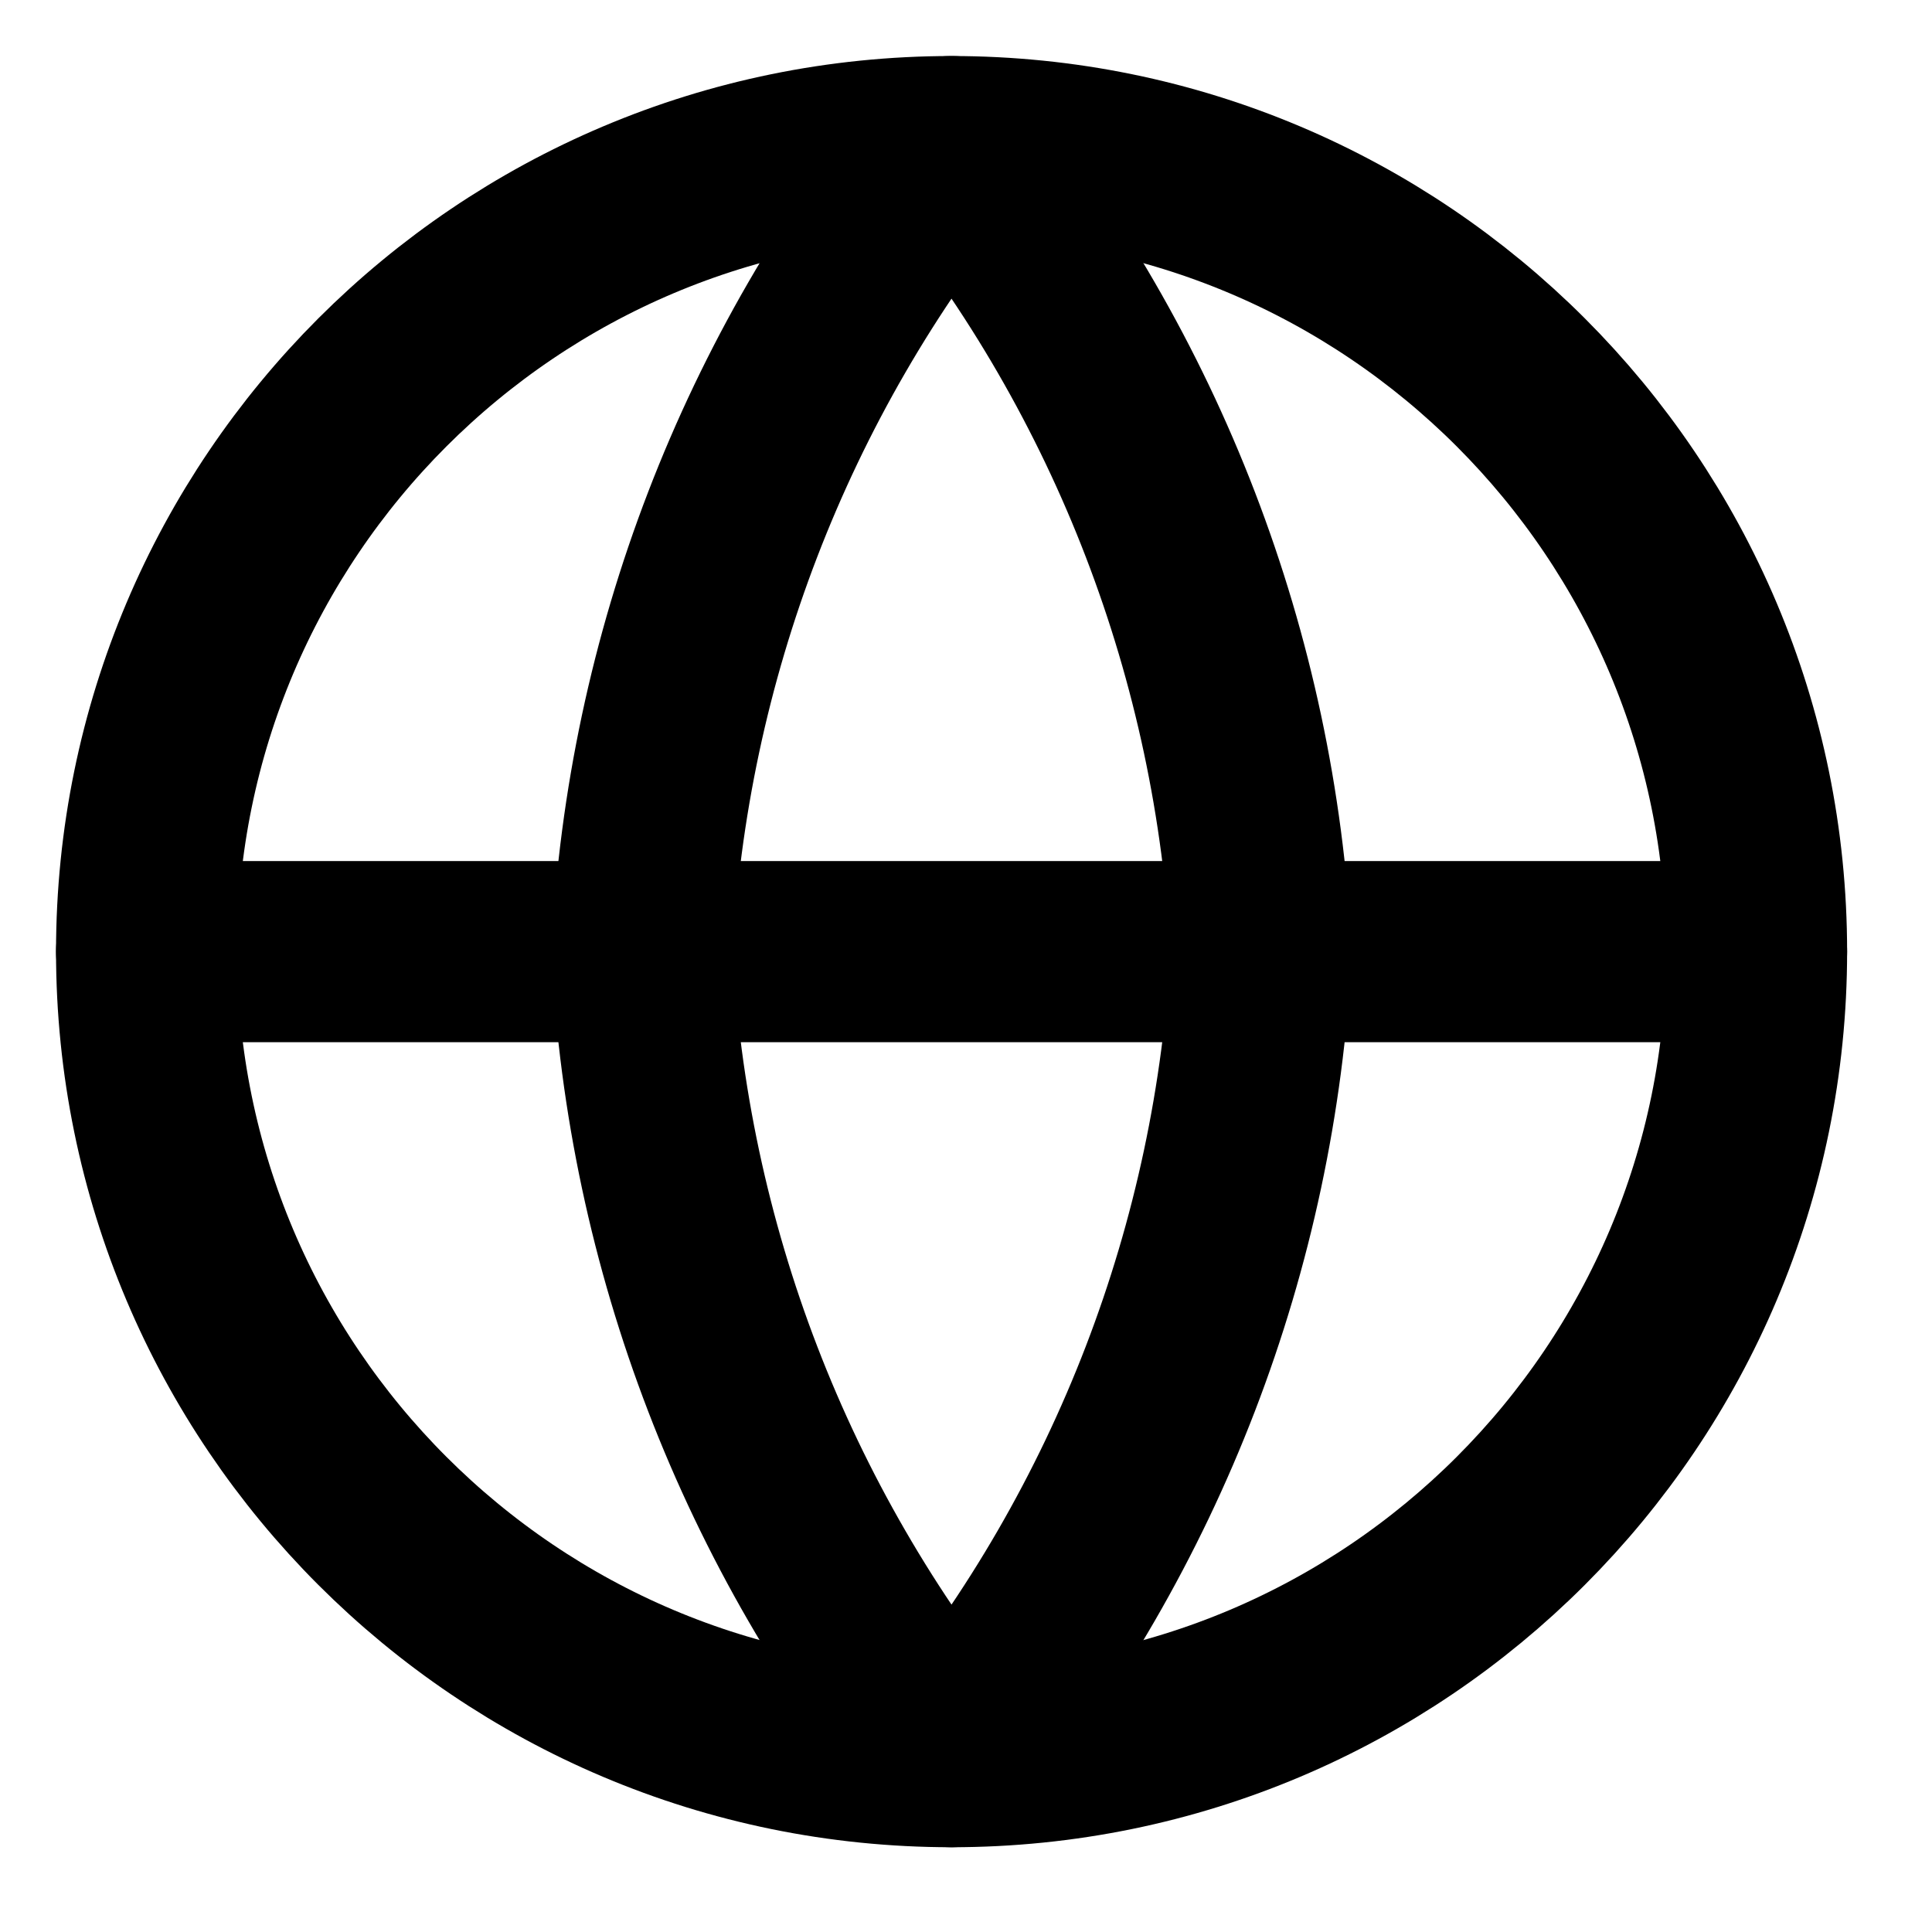 <svg width="16" height="16" viewBox="0 0 16 16" fill="none" xmlns="http://www.w3.org/2000/svg">
<path d="M7.881 14.548C11.562 14.548 14.547 11.563 14.547 7.881C14.547 4.199 11.562 1.214 7.881 1.214C4.199 1.214 1.214 4.199 1.214 7.881C1.214 11.563 4.199 14.548 7.881 14.548Z" stroke="black" stroke-width="1.5" stroke-linecap="round" stroke-linejoin="round"/>
<path d="M1.214 7.881H14.547" stroke="black" stroke-width="1.5" stroke-linecap="round" stroke-linejoin="round"/>
<path d="M10.444 7.881C10.318 10.319 9.42 12.654 7.88 14.548C6.34 12.654 5.442 10.319 5.316 7.881C5.442 5.443 6.34 3.108 7.88 1.214C9.42 3.108 10.318 5.443 10.444 7.881V7.881Z" stroke="black" stroke-width="1.5" stroke-linecap="round" stroke-linejoin="round"/>
</svg>
